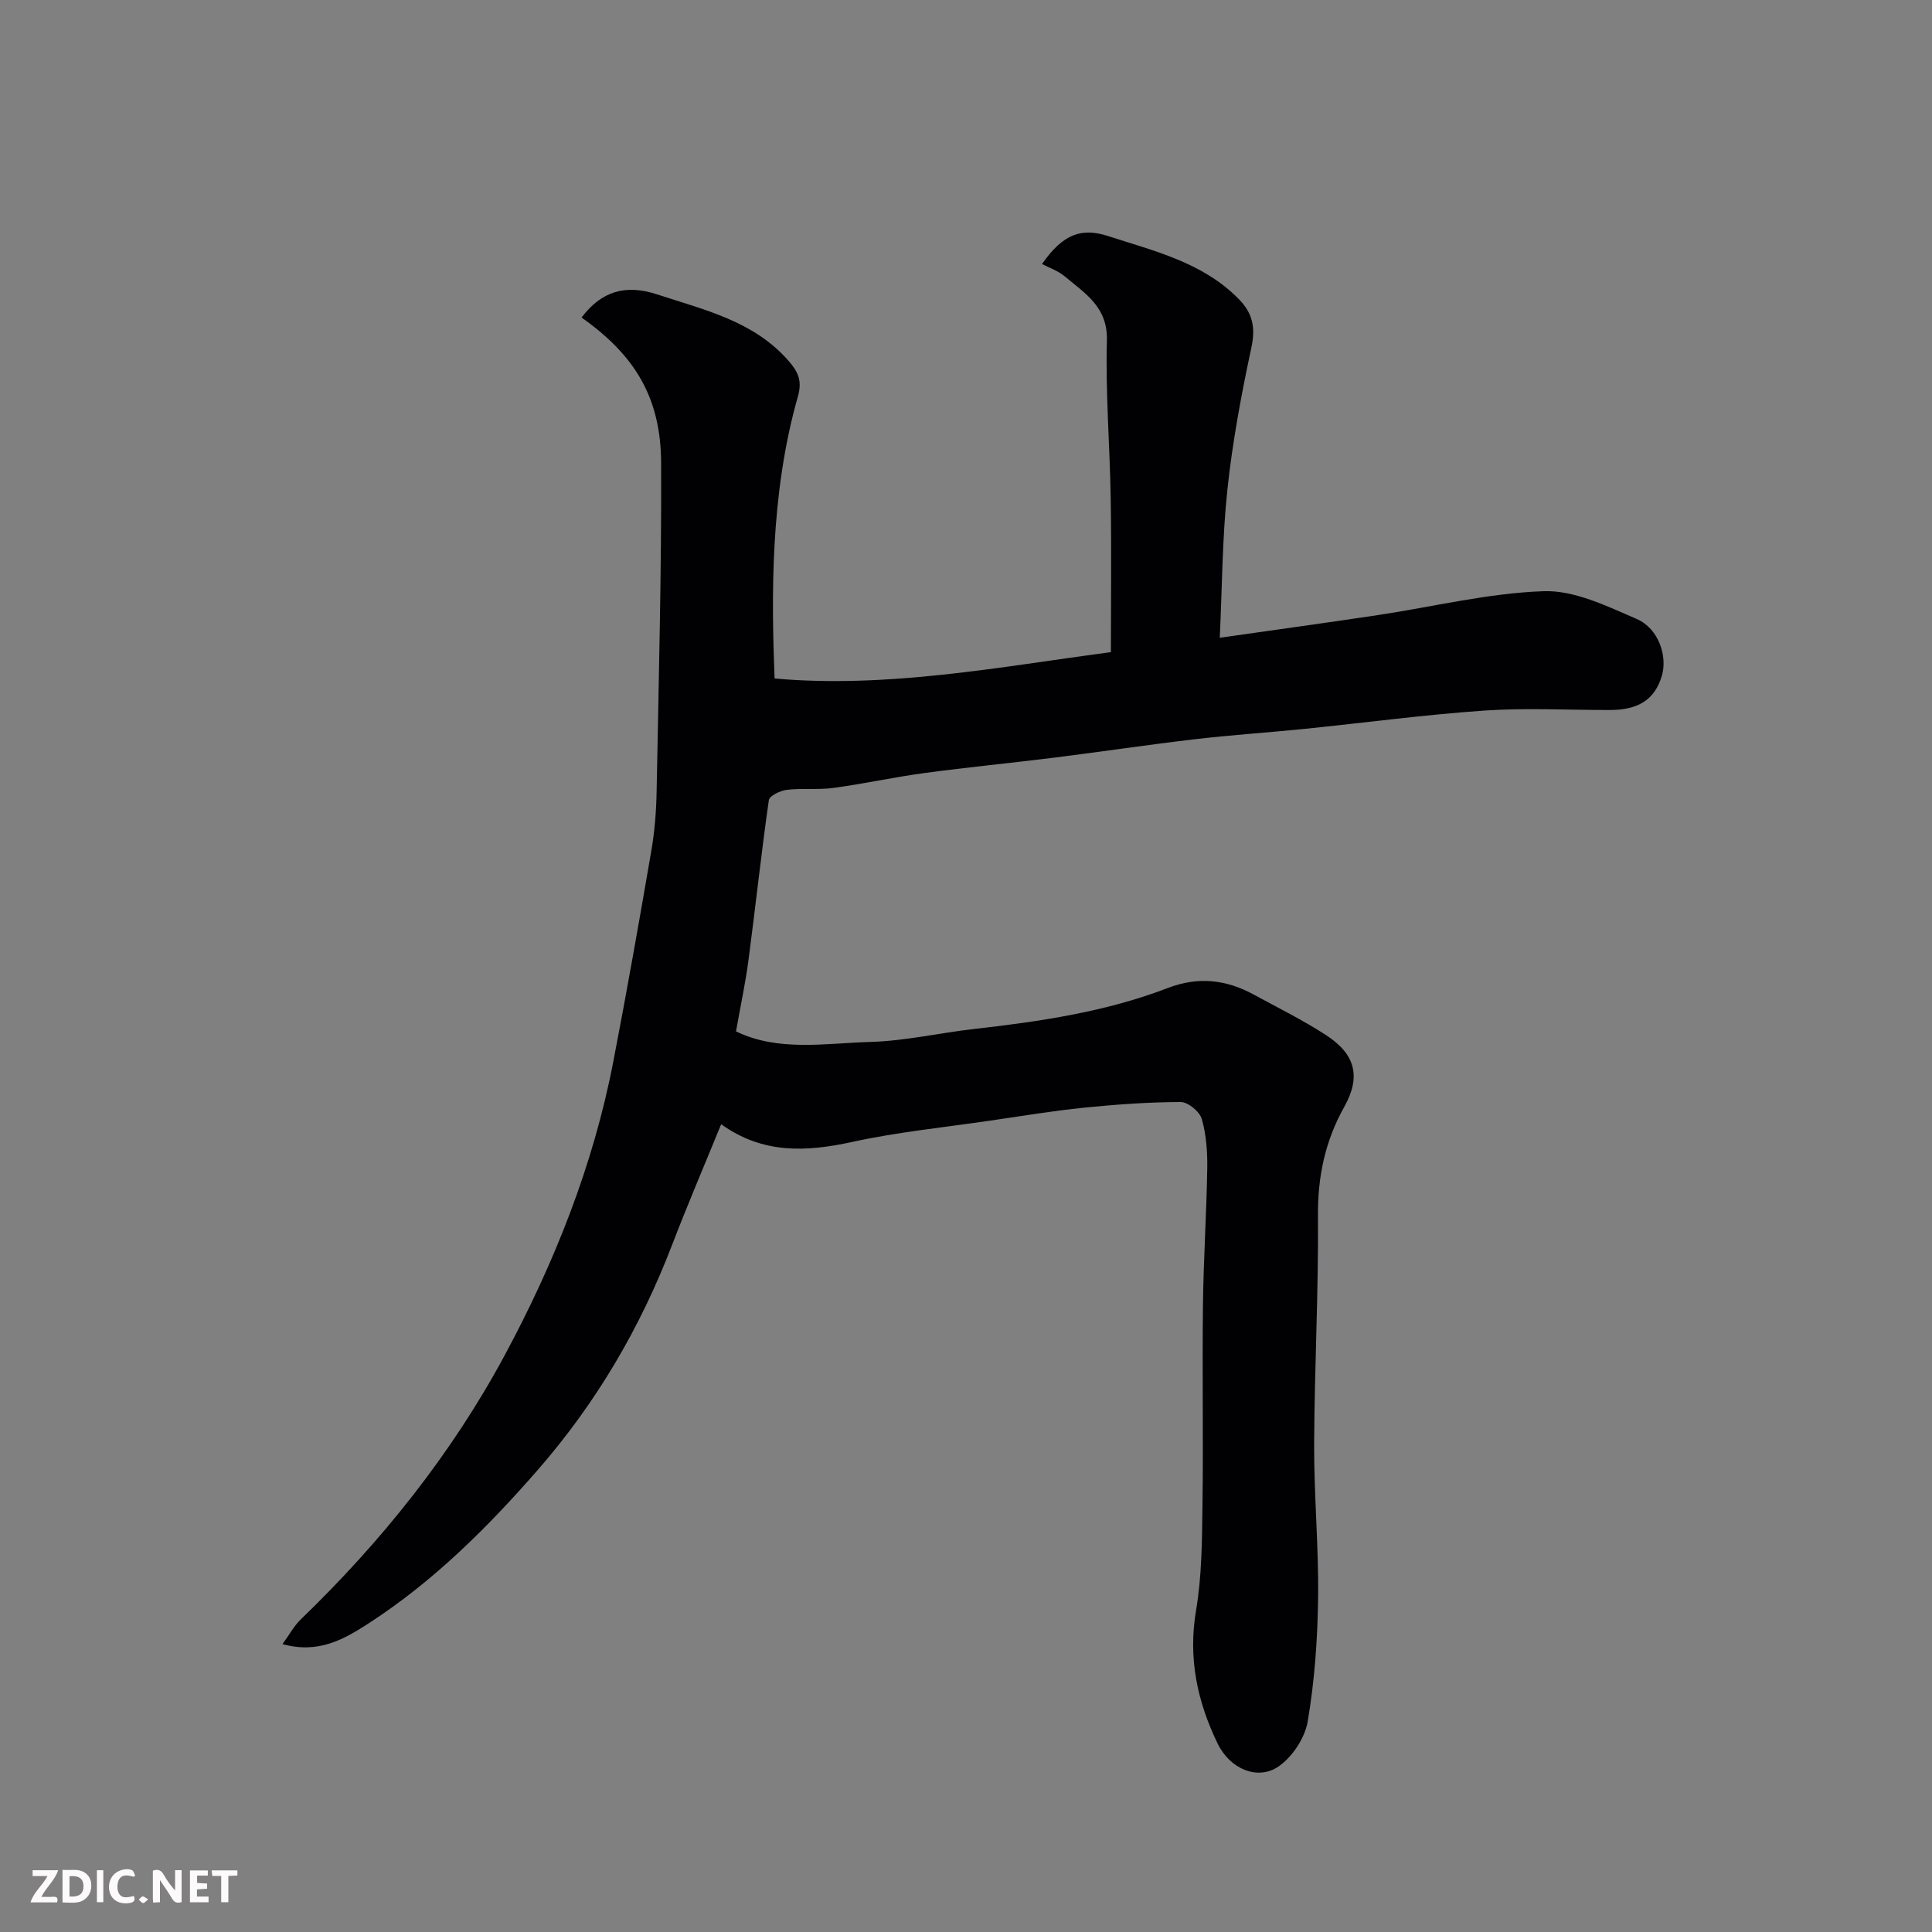 <svg enable-background="new 0 0 400 400" viewBox="0 0 400 400" xmlns="http://www.w3.org/2000/svg"><rect x="0" y="0" width="400" height="400" fill="#808080" stroke="none"/><path d="m58.49 340.39c1.46-2 2.39-3.76 3.74-5.07 16.78-16.19 31.28-34.31 42.29-54.78 10.27-19.09 18.32-39.29 22.46-60.76 2.81-14.57 5.39-29.18 7.9-43.81.69-4.04 1-8.19 1.07-12.29.42-22.6 1.02-45.2.93-67.8-.05-13.53-5.4-22.31-16.47-30.14 4.08-5.4 9.02-6.97 15.67-4.78 9.74 3.21 19.97 5.48 27.18 13.75 1.92 2.2 2.89 4.06 1.93 7.4-5.77 20.21-5.47 41.62-4.82 58.37 23.35 2.05 46.23-2.34 69.63-5.47 0-10.82.13-21.29-.04-31.75-.17-10.93-1.09-21.87-.79-32.78.19-6.93-4.51-9.71-8.66-13.21-1.44-1.22-3.37-1.86-4.77-2.61 4.44-6.38 8.31-7.53 13.7-5.78 9.62 3.13 19.52 5.42 27 13 2.92 2.95 3.54 5.93 2.64 10.1-2.08 9.71-3.91 19.52-4.96 29.38-1.07 10-1.08 20.12-1.58 30.68 11.5-1.64 22.12-3.1 32.72-4.69 11.46-1.72 22.86-4.56 34.36-4.95 6.37-.21 13.1 3.1 19.26 5.76 4.52 1.96 6.4 7.72 5.18 11.79-1.46 4.86-4.79 7.05-10.8 7.05-8.67.01-17.36-.48-25.99.12-12.43.86-24.81 2.53-37.21 3.79-7.52.76-15.08 1.25-22.59 2.13-9.75 1.14-19.46 2.6-29.2 3.82-8.95 1.12-17.93 1.98-26.87 3.19-6.31.85-12.55 2.23-18.85 3.08-3.18.43-6.47.02-9.67.4-1.35.16-3.57 1.24-3.7 2.14-1.58 11.03-2.76 22.11-4.22 33.15-.64 4.82-1.67 9.59-2.58 14.72 8.78 4.25 18.47 2.45 27.87 2.18 7.16-.21 14.27-1.87 21.42-2.68 13.64-1.55 27.22-3.53 40.1-8.48 6.34-2.44 12.14-1.74 17.87 1.39 5.01 2.73 10.15 5.27 14.92 8.37 6.08 3.96 7.25 8.6 3.75 14.85-3.97 7.09-5.51 14.46-5.44 22.61.13 15.76-.73 31.53-.79 47.3-.04 10.6.96 21.21.82 31.8-.11 8.53-.73 17.13-2.15 25.52-.58 3.42-3.18 7.37-6.06 9.34-4.29 2.93-10.03.54-12.59-4.75-4.21-8.67-6.15-17.71-4.47-27.58 1.21-7.12 1.23-14.48 1.33-21.74.19-13.83-.07-27.66.1-41.49.11-9.44.74-18.87.89-28.3.05-3.42-.2-6.97-1.14-10.22-.44-1.52-2.85-3.5-4.36-3.5-6.66.02-13.34.5-19.97 1.17-6.5.66-12.97 1.73-19.44 2.68-9.54 1.4-19.18 2.36-28.57 4.41-9.51 2.07-18.48 2.56-27.16-3.66-3.5 8.57-7 16.74-10.18 25.03-6.56 17.1-15.64 32.59-27.71 46.45-10.46 12-21.63 23.12-35.02 31.81-5.12 3.31-10.45 6.43-17.91 4.34z" fill="#010103"/><g fill="#fcfafa"><path d="m37.59 393.81c-.92.31-1.52.05-2-.78-.7-1.2-1.52-2.34-2.47-3.78v4.59c-.55.03-.95.05-1.41.07-.03-.37-.06-.64-.06-.91 0-1.91 0-3.81 0-5.7 1.13-.41 1.77-.03 2.29.91.62 1.11 1.38 2.14 2.31 3.19v-4.2h1.35v6.61z"/><path d="m12.94 393.88v-6.75c1.9.19 3.93-.54 5.37 1.29.8 1.01.78 2.88.03 3.97-1.37 1.97-3.4 1.51-5.4 1.49m1.45-1.22c2.04.12 2.92-.58 2.89-2.21-.03-1.51-.98-2.19-2.89-2z"/><path d="m11.81 393.87h-5.49c.68-2.18 2.47-3.48 3.51-5.45h-3.08v-1.21h5.29c-.71 2.13-2.44 3.48-3.47 5.51.86 0 1.63.04 2.39-.01.79-.05 1.14.21.85 1.16"/><path d="m39.33 393.86v-6.61h3.7v1.07h-2.22v1.52c.68.04 1.34.09 2.07.13v1.07c-.72.05-1.38.09-2.1.14v1.48h2.4v1.19h-3.84z"/><path d="m27.71 388.56c-1.15-.3-2.46-.61-3.1.64-.37.73-.41 1.93-.06 2.67.63 1.35 1.99.93 3.17.68.35.94-.01 1.32-.93 1.46-1.62.25-3.05-.27-3.76-1.48-.73-1.24-.6-3.03.31-4.17.88-1.11 2.71-1.7 4-1.16.32.13.44.74.65 1.12-.1.08-.19.16-.28.24"/><path d="m49.15 387.24v1.07c-.59.02-1.17.05-1.87.08v5.44h-1.48v-5.44h-1.85c-.05-.4-.08-.73-.13-1.15z"/><path d="m20.06 387.21h1.33v6.62h-1.33z"/><path d="m30.68 393.25c-.49.38-.8.79-1.05.76-.32-.05-.6-.45-.9-.7.26-.24.51-.64.8-.67.29-.04.62.3 1.15.61"/></g></svg>